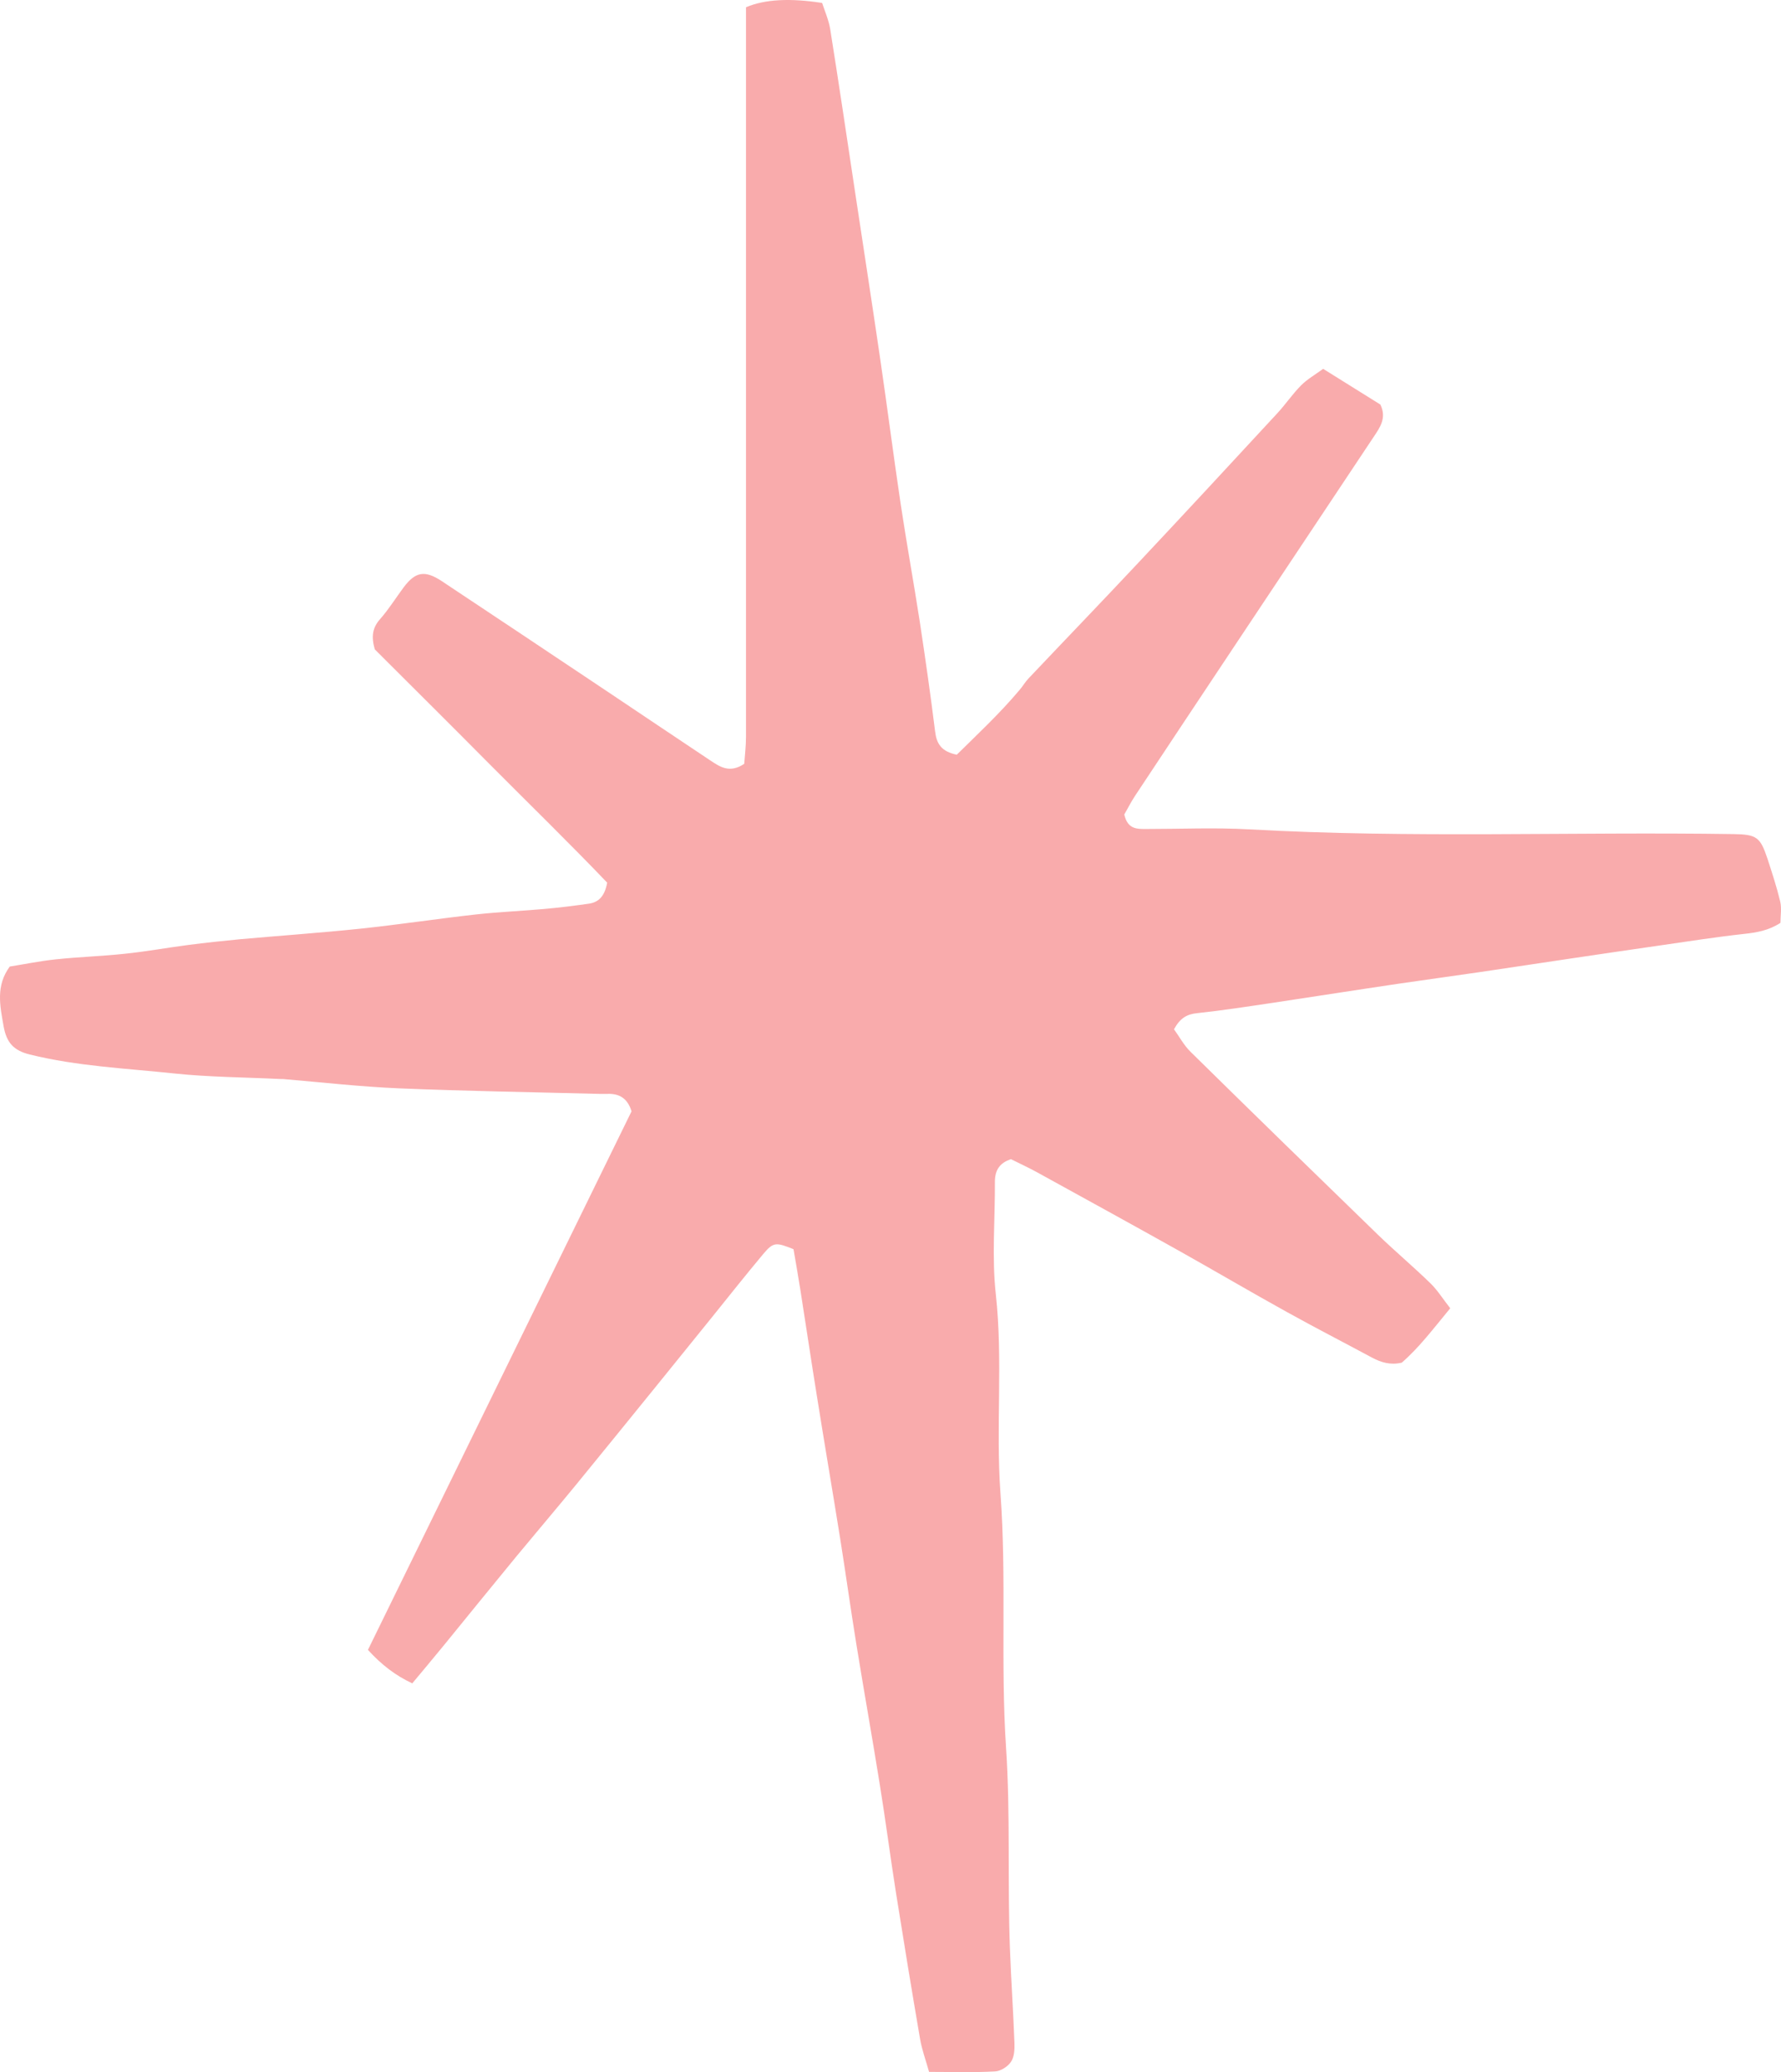 <svg width="49" height="57" viewBox="0 0 49 57" fill="none" xmlns="http://www.w3.org/2000/svg">
<path d="M21.844 34.368C21.343 34.166 21.28 34.163 20.996 34.499C20.515 35.074 20.049 35.662 19.578 36.247C19.077 36.867 18.576 37.484 18.076 38.104C17.33 39.022 16.587 39.942 15.838 40.856C15.303 41.508 14.758 42.148 14.222 42.796C13.543 43.621 12.87 44.452 12.195 45.28C11.92 45.612 11.646 45.945 11.343 46.306C10.884 46.092 10.499 45.798 10.123 45.385C12.542 40.444 14.962 35.502 17.375 30.571C17.27 30.219 17.043 30.075 16.705 30.091C16.638 30.091 16.568 30.091 16.501 30.091C14.659 30.043 12.813 30.015 10.97 29.938C9.906 29.893 8.847 29.772 7.786 29.682C7.764 29.682 7.741 29.682 7.719 29.682C6.743 29.634 5.762 29.631 4.793 29.529C3.466 29.388 2.128 29.331 0.821 29.008C0.377 28.899 0.18 28.682 0.1 28.234C-0.002 27.662 -0.12 27.116 0.269 26.588C0.687 26.521 1.107 26.435 1.535 26.39C2.166 26.323 2.803 26.304 3.435 26.236C4.018 26.176 4.598 26.07 5.181 25.994C5.653 25.933 6.128 25.882 6.6 25.837C7.706 25.738 8.816 25.661 9.918 25.546C10.977 25.434 12.029 25.274 13.084 25.156C13.715 25.086 14.35 25.06 14.984 25.003C15.389 24.968 15.794 24.916 16.198 24.859C16.476 24.82 16.638 24.648 16.705 24.28C15.682 23.21 14.589 22.145 13.511 21.062C12.434 19.975 11.347 18.898 10.311 17.862C10.209 17.504 10.25 17.265 10.457 17.031C10.696 16.759 10.891 16.446 11.107 16.155C11.426 15.73 11.684 15.676 12.15 15.983C13.651 16.977 15.143 17.977 16.638 18.974C17.604 19.62 18.567 20.269 19.533 20.912C19.797 21.087 20.068 21.285 20.476 21.011C20.492 20.793 20.524 20.528 20.524 20.263C20.524 16.302 20.524 12.345 20.524 8.385C20.524 5.892 20.524 3.396 20.524 0.903C20.524 0.657 20.524 0.411 20.524 0.2C21.041 -0.021 21.732 -0.056 22.619 0.081C22.689 0.299 22.8 0.548 22.842 0.807C23.081 2.306 23.304 3.811 23.53 5.314C23.757 6.816 23.989 8.318 24.209 9.82C24.407 11.166 24.579 12.518 24.78 13.864C24.942 14.941 25.137 16.012 25.303 17.085C25.456 18.096 25.602 19.106 25.727 20.119C25.768 20.458 25.896 20.672 26.323 20.761C26.893 20.199 27.506 19.627 28.047 18.984C28.137 18.882 28.204 18.76 28.299 18.661C29.303 17.6 30.317 16.549 31.315 15.484C32.593 14.123 33.865 12.751 35.134 11.377C35.367 11.128 35.558 10.84 35.797 10.6C35.969 10.428 36.186 10.306 36.403 10.146C36.957 10.492 37.477 10.814 37.977 11.128C38.159 11.498 37.965 11.761 37.786 12.029C36.511 13.944 35.236 15.861 33.961 17.776C33.052 19.141 32.144 20.509 31.238 21.877C31.114 22.062 31.015 22.264 30.932 22.404C31.025 22.82 31.289 22.804 31.544 22.804C32.482 22.804 33.419 22.762 34.353 22.813C38.8 23.063 43.247 22.877 47.694 22.944C48.331 22.954 48.43 23.027 48.628 23.622C48.755 24.012 48.883 24.402 48.978 24.798C49.023 24.987 48.985 25.195 48.985 25.386C48.66 25.597 48.334 25.652 47.987 25.69C47.2 25.776 46.415 25.901 45.631 26.013C44.825 26.128 44.018 26.249 43.215 26.367C42.386 26.489 41.56 26.617 40.732 26.738C39.992 26.847 39.252 26.946 38.513 27.055C37.349 27.227 36.186 27.41 35.022 27.585C34.327 27.688 33.632 27.796 32.938 27.87C32.654 27.898 32.466 28.007 32.3 28.314C32.44 28.506 32.568 28.749 32.756 28.934C34.464 30.615 36.183 32.29 37.904 33.959C38.379 34.419 38.886 34.844 39.358 35.304C39.549 35.49 39.692 35.723 39.9 35.988C39.657 36.282 39.45 36.544 39.233 36.797C39.026 37.04 38.809 37.273 38.567 37.484C38.255 37.558 38 37.478 37.751 37.347C36.967 36.925 36.176 36.519 35.398 36.087C34.423 35.547 33.46 34.981 32.488 34.435C31.175 33.7 29.858 32.977 28.541 32.252C28.302 32.121 28.054 32.006 27.815 31.887C27.496 31.99 27.372 32.197 27.372 32.511C27.378 33.54 27.285 34.582 27.397 35.598C27.598 37.427 27.394 39.255 27.525 41.074C27.697 43.404 27.525 45.737 27.678 48.057C27.802 49.908 27.716 51.756 27.786 53.603C27.818 54.466 27.878 55.329 27.91 56.195C27.917 56.371 27.907 56.582 27.815 56.716C27.729 56.847 27.531 56.975 27.375 56.981C26.788 57.014 26.195 56.994 25.561 56.994C25.468 56.662 25.366 56.387 25.316 56.102C25.086 54.763 24.866 53.421 24.652 52.075C24.496 51.088 24.369 50.1 24.209 49.112C24.002 47.815 23.769 46.52 23.559 45.219C23.403 44.257 23.269 43.289 23.116 42.327C22.905 41.007 22.679 39.686 22.469 38.366C22.313 37.404 22.172 36.439 22.019 35.474C21.959 35.093 21.892 34.716 21.831 34.358L21.844 34.368Z" fill="#F9ABAC"/>
</svg>
